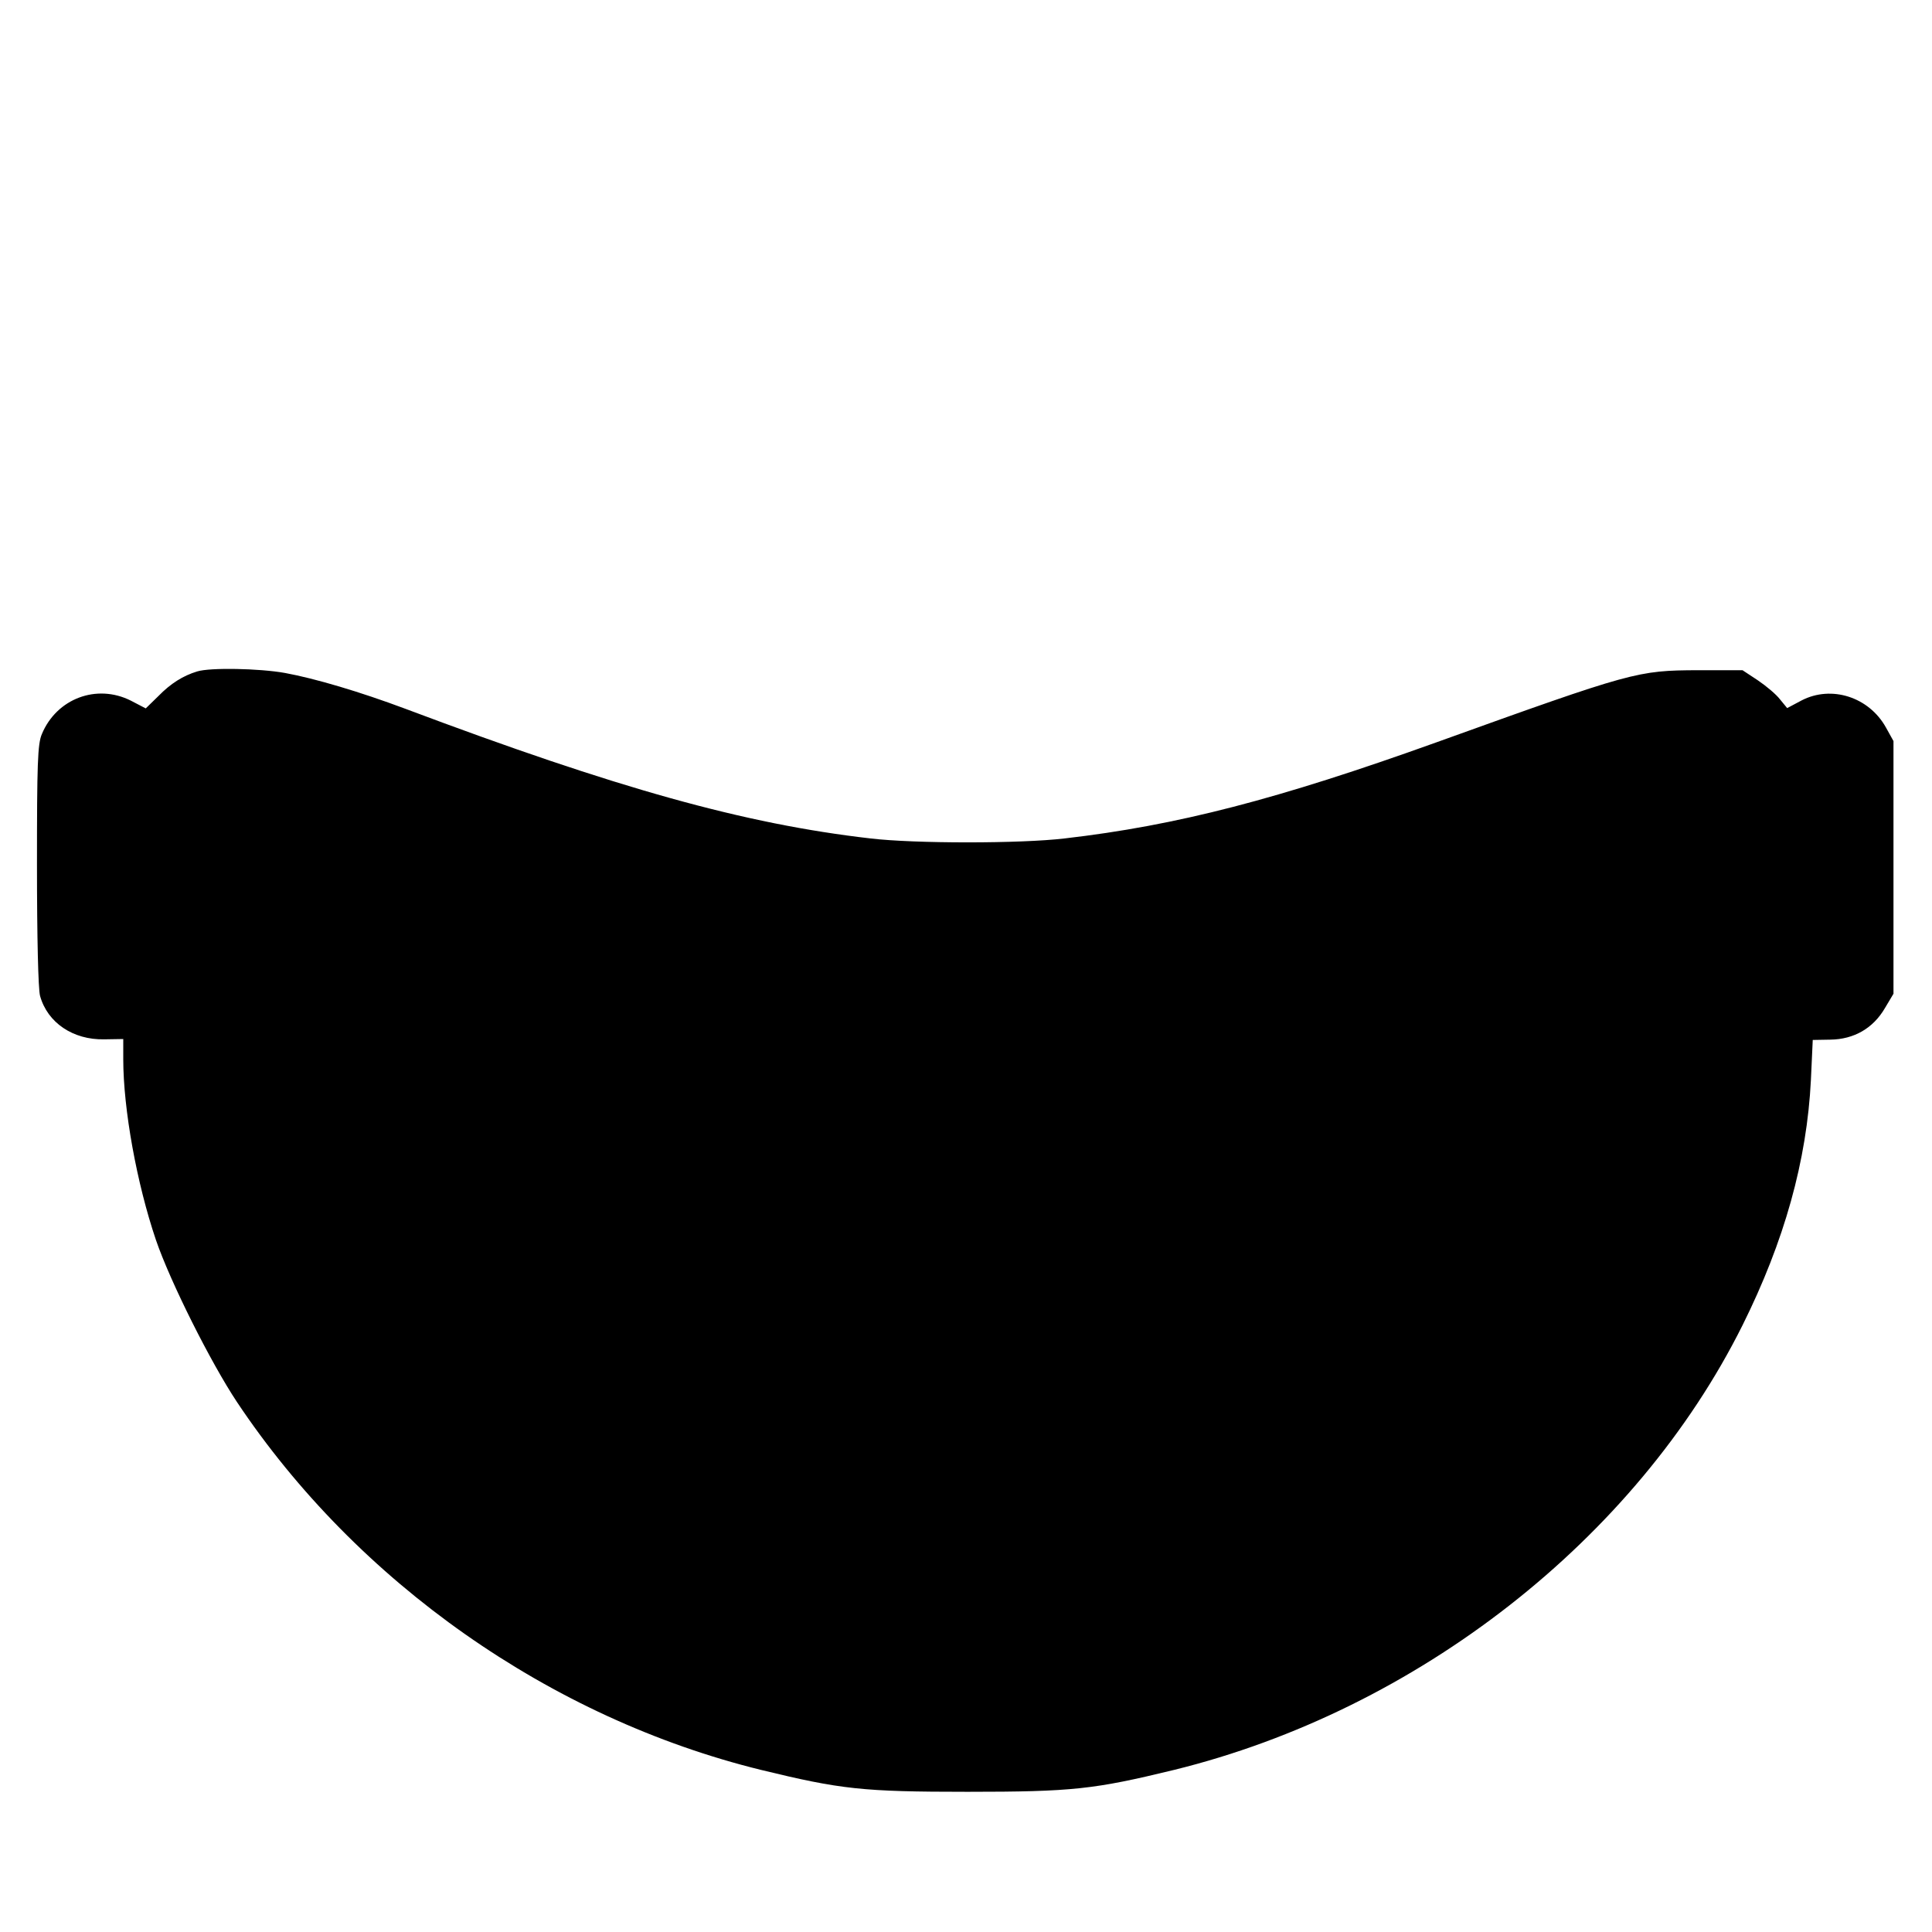 <?xml version="1.0" standalone="no"?>
<!DOCTYPE svg PUBLIC "-//W3C//DTD SVG 20010904//EN"
 "http://www.w3.org/TR/2001/REC-SVG-20010904/DTD/svg10.dtd">
<svg version="1.0" xmlns="http://www.w3.org/2000/svg"
 width="627pt" height="627pt" viewBox="0 0 627 627"
 preserveAspectRatio="xMidYMid meet">
<g transform="translate(0,627) scale(0.1,-0.1)"
fill="#000000" stroke="none">
<path d="M640 4091 c-46 -14 -86 -39 -126 -80 l-41 -40 -48 25 c-111 56 -241
7 -289 -108 -14 -32 -16 -97 -16 -425 0 -236 4 -403 10 -425 24 -87 107 -143
208 -141 l62 1 0 -65 c0 -163 44 -404 106 -587 47 -137 178 -398 263 -526 390
-585 1017 -1026 1701 -1194 259 -63 329 -71 670 -71 341 0 411 8 670 71 789
194 1499 749 1845 1443 136 273 209 535 222 796 l6 130 57 1 c77 1 139 37 177
102 l28 47 0 410 0 410 -25 45 c-55 98 -176 137 -273 87 l-47 -25 -23 28 c-12
16 -44 43 -72 62 l-50 33 -145 0 c-196 -1 -209 -4 -848 -234 -515 -185 -843
-270 -1207 -312 -142 -17 -488 -17 -630 0 -409 47 -821 162 -1510 421 -147 55
-292 98 -390 116 -84 15 -243 18 -285 5z"/>
</g>
</svg>
